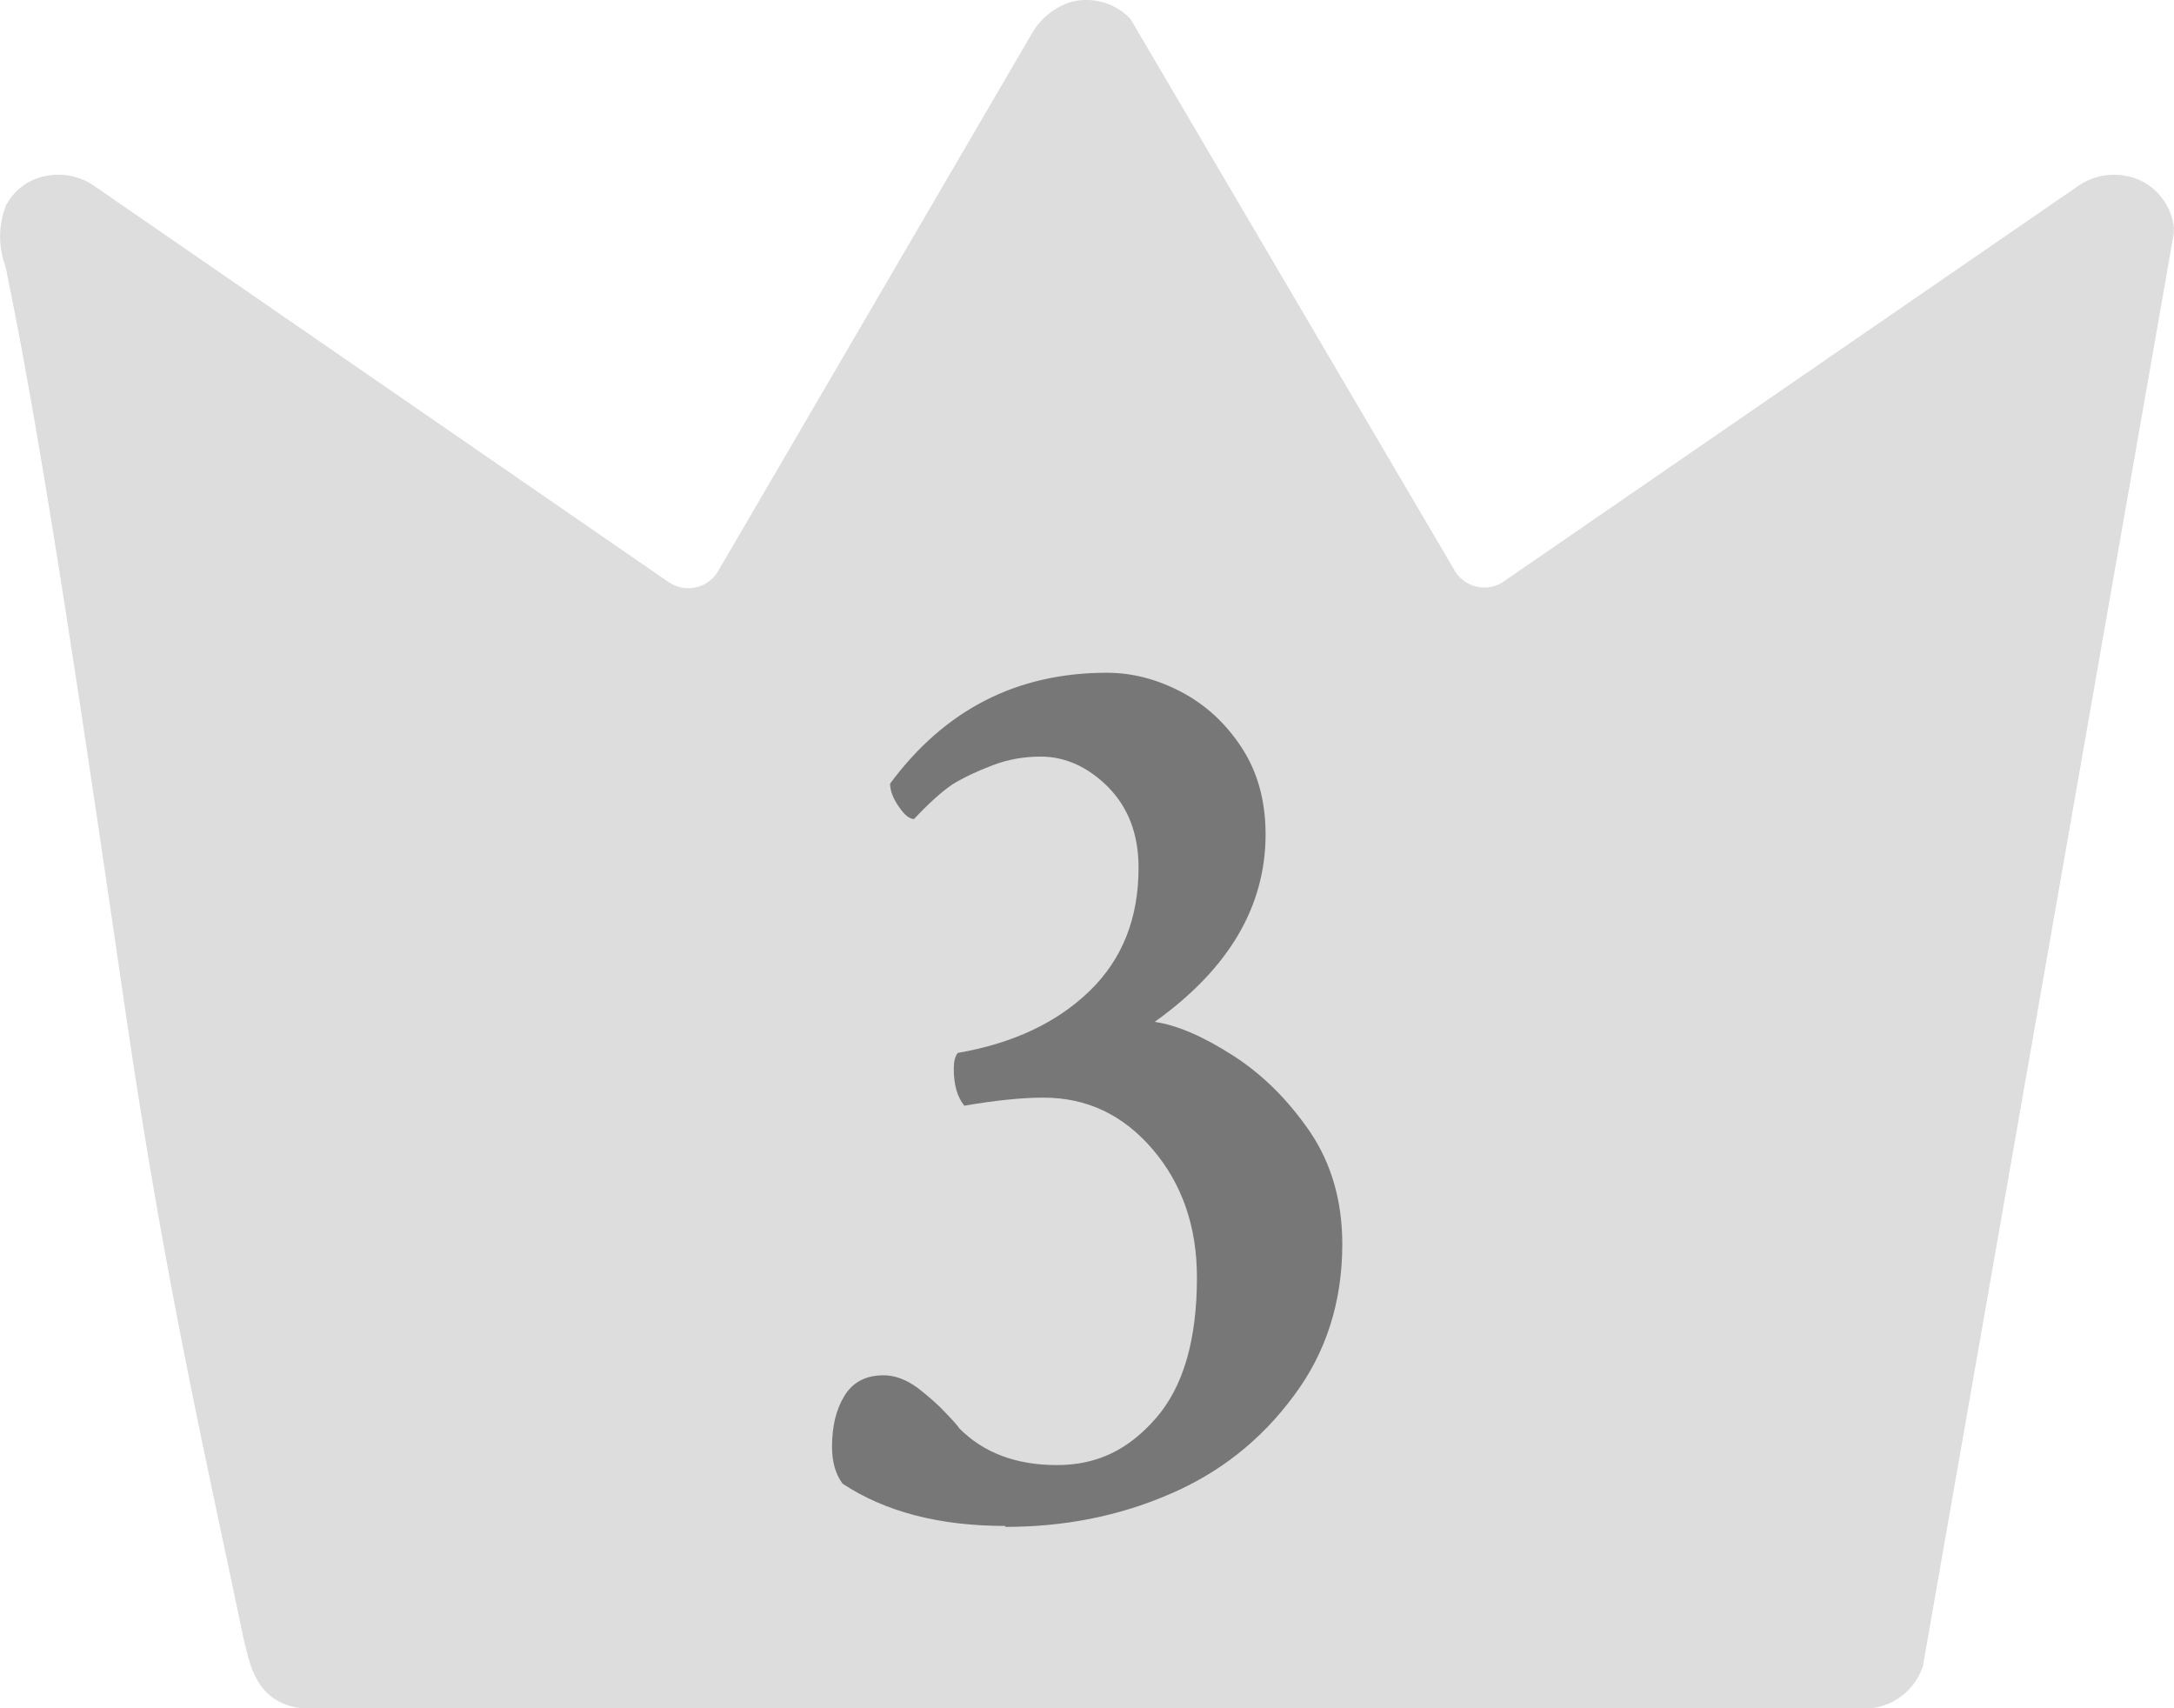 <?xml version="1.0" encoding="UTF-8"?><svg id="_レイヤー_2" xmlns="http://www.w3.org/2000/svg" viewBox="0 0 70 55"><defs><style>.cls-1{fill:#777;}.cls-2{isolation:isolate;}.cls-3{fill:#ddd;}</style></defs><g id="_レイヤー_1-2"><path id="_パス_38" class="cls-3" d="M70,7.37c-.06-.68-.48-1.28-1.1-1.57-.64-.28-1.38-.22-1.96.17l-18.52,12.75c-.5.35-1.19.22-1.54-.28-.01-.02-.02-.03-.03-.05L36.4.61l-.05-.05c-.49-.48-1.19-.67-1.86-.5-.56.18-1.02.56-1.3,1.08l-10.08,17.27c-.32.52-1,.68-1.52.37-.02-.01-.03-.02-.05-.03L3.01,5.97c-.47-.32-1.06-.42-1.61-.29-.52.12-.96.46-1.21.94-.24.62-.25,1.31-.02,1.94.03.11.05.22.07.33,1.15,5.57,2.5,14.77,3.8,23.68,1.3,8.9,2.65,14.63,3.82,20.27l.05.2c.18.74.46,1.85,1.9,1.97h50.23c.87,0,1.64-.58,1.89-1.41v-.04s8.06-46.03,8.06-46.03v-.14Z"/><g class="cls-2"><path class="cls-1" d="M32.36,49.13c-2.1,0-3.85-.45-5.23-1.36-.23-.31-.34-.71-.34-1.19,0-.65.13-1.2.4-1.64.27-.44.69-.66,1.26-.66.37,0,.73.14,1.09.4.35.27.66.54.91.81.26.27.4.43.43.49.79.8,1.84,1.19,3.15,1.19s2.31-.5,3.19-1.51c.88-1.01,1.32-2.52,1.32-4.53,0-1.64-.48-3.02-1.43-4.13-.95-1.11-2.12-1.66-3.51-1.66-.71,0-1.56.09-2.55.26-.23-.28-.34-.68-.34-1.19,0-.23.04-.4.13-.51,1.79-.31,3.2-.98,4.25-2,1.05-1.02,1.57-2.34,1.57-3.96,0-1.08-.33-1.94-.98-2.6-.65-.65-1.38-.98-2.17-.98-.54,0-1.06.09-1.55.28-.5.19-.93.39-1.3.62-.34.23-.75.6-1.23,1.11-.14,0-.31-.13-.49-.4-.19-.27-.28-.52-.28-.74,1.76-2.38,4.08-3.57,6.98-3.57.82,0,1.62.21,2.4.62.78.41,1.43,1.01,1.94,1.79.51.78.77,1.71.77,2.79,0,2.33-1.19,4.34-3.57,6.04.74.11,1.58.48,2.53,1.09.95.61,1.77,1.43,2.47,2.45.69,1.02,1.04,2.23,1.04,3.62,0,1.87-.53,3.51-1.57,4.89-1.05,1.42-2.39,2.48-4.02,3.17-1.63.7-3.38,1.04-5.25,1.04Z"/></g></g></svg>